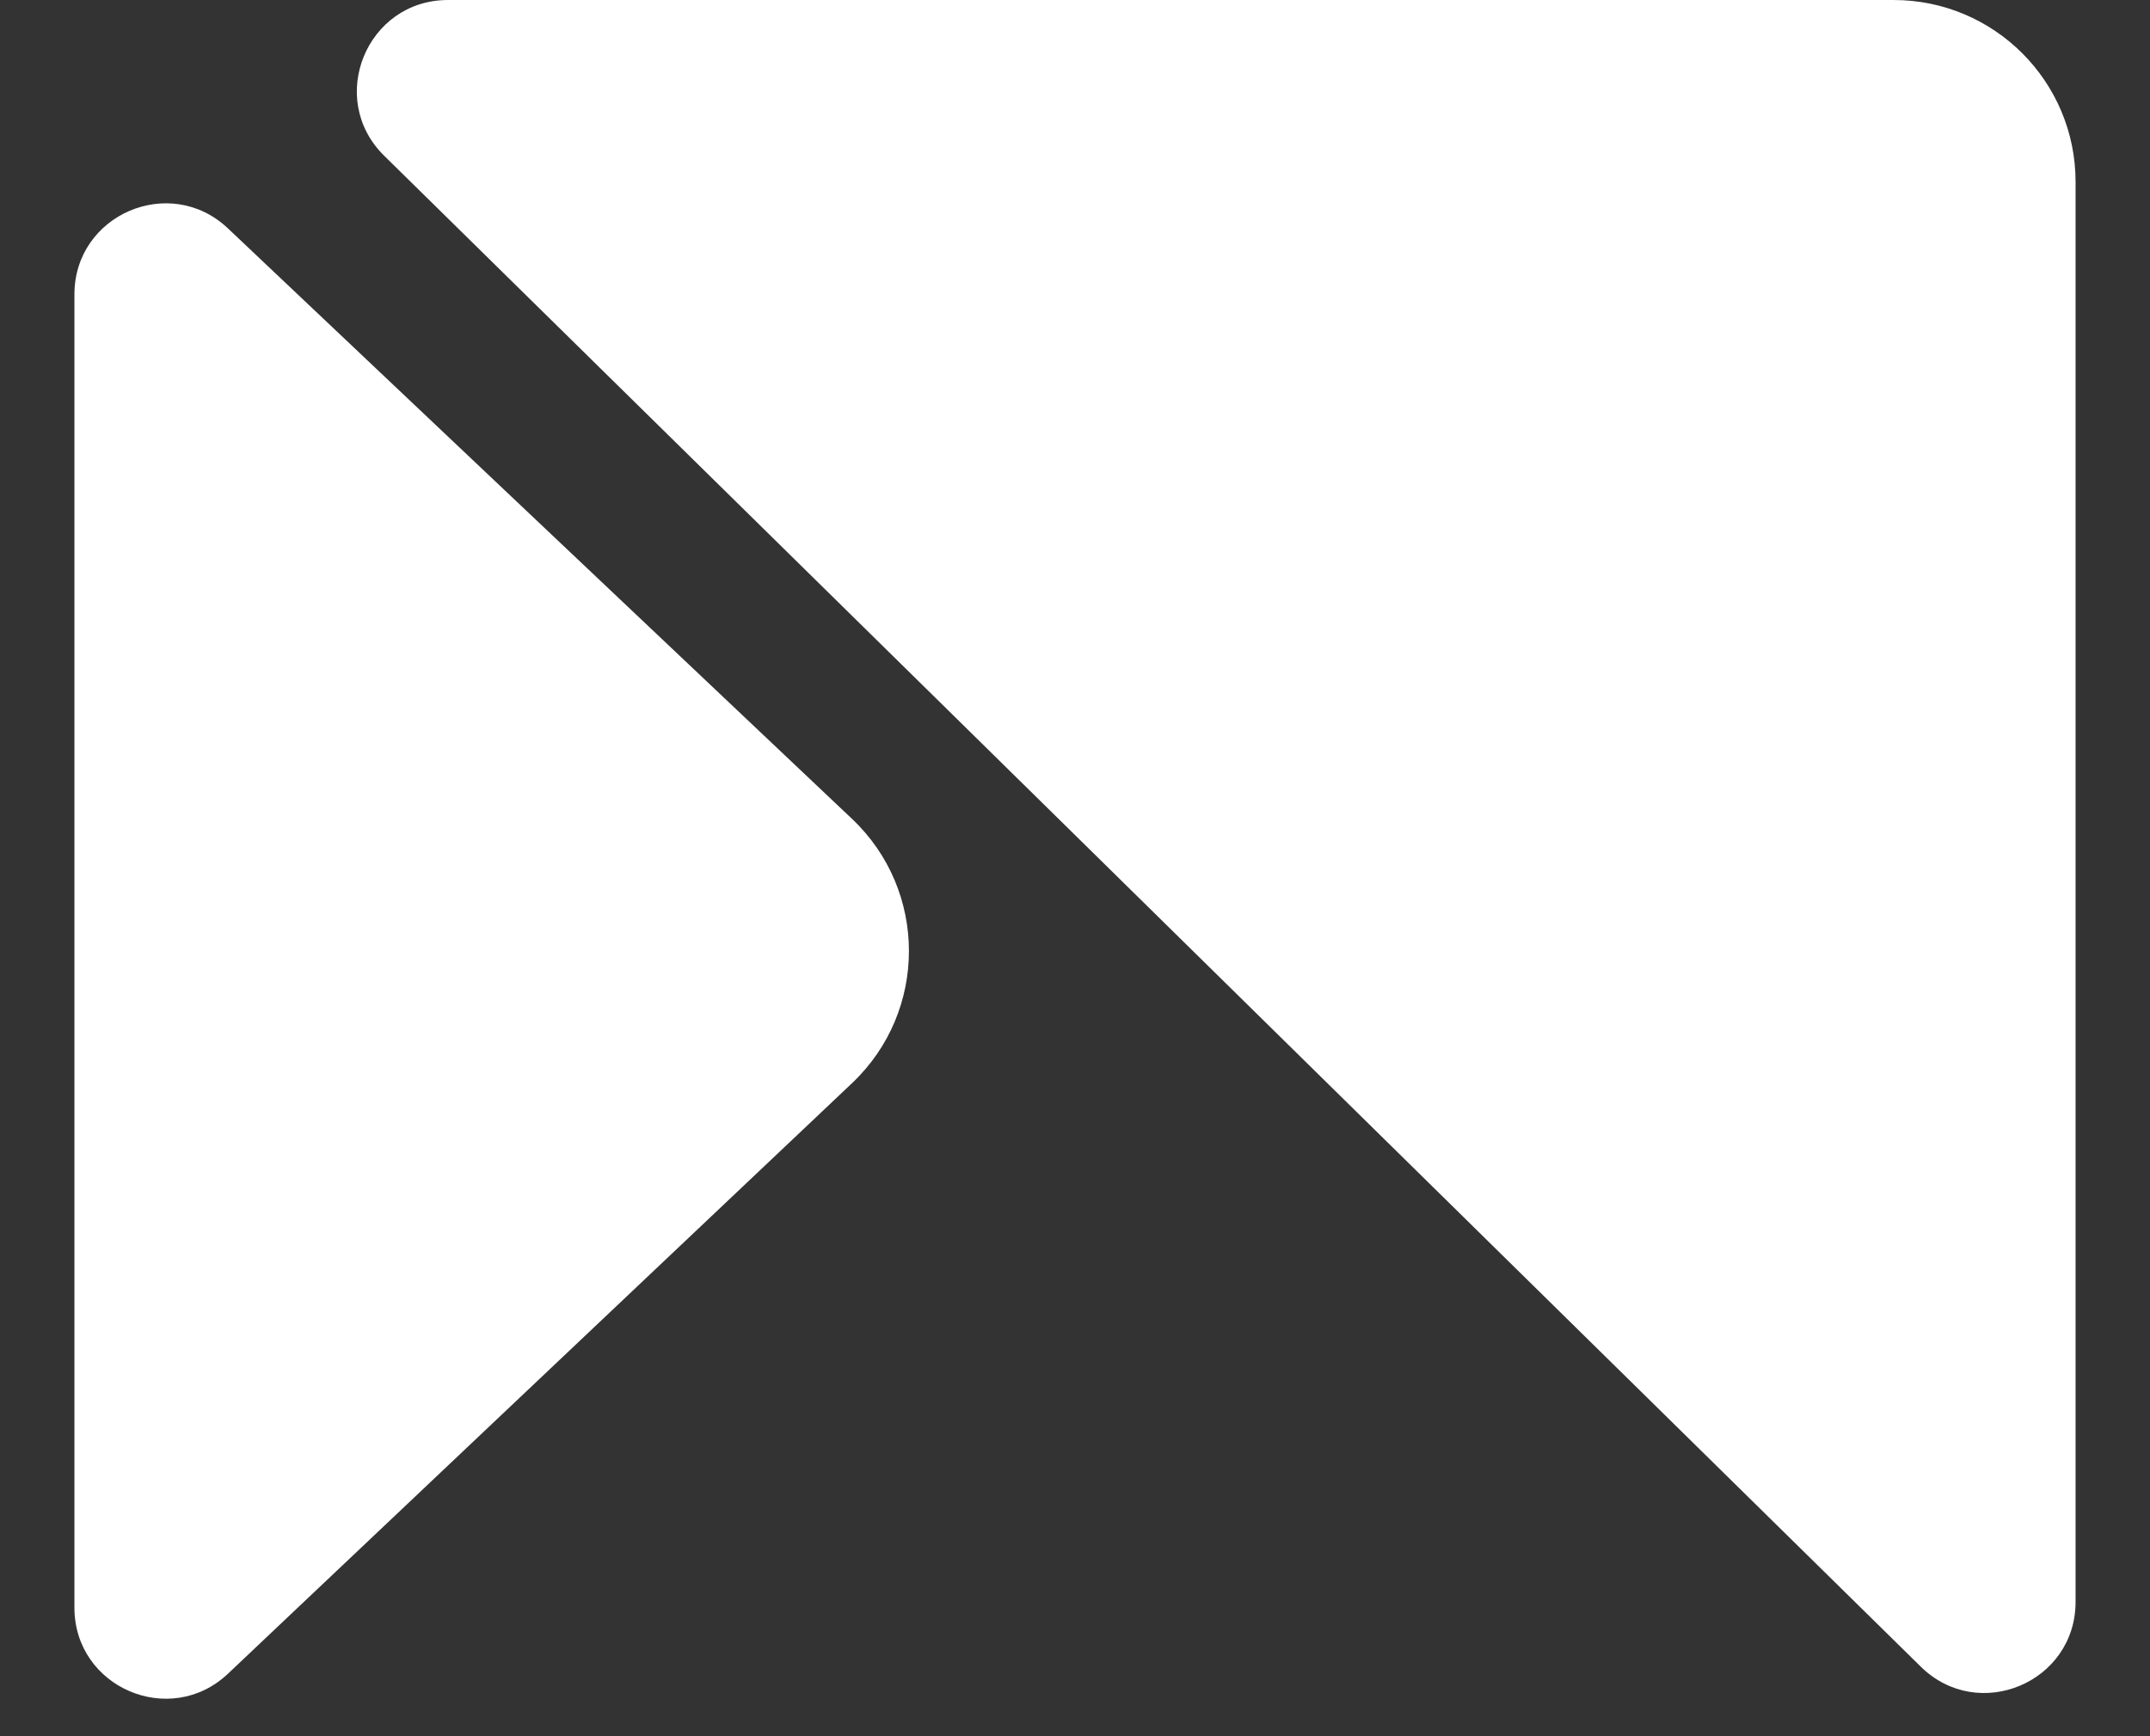 <svg width="26" height="21" viewBox="0 0 26 21" fill="none" xmlns="http://www.w3.org/2000/svg">
<rect x="0" y="0" width="26" height="21" fill="#333333" stroke="none"/>
<path d="M2.756 2.762C2.055 2.099 0.9 2.596 0.9 3.561L0.9 19.445C0.9 20.41 2.055 20.907 2.757 20.244L10.304 13.101C11.221 12.233 11.221 10.773 10.304 9.905L2.756 2.762Z" fill="white"/>
<path d="M23.229 20.16C23.925 20.844 25.1 20.351 25.1 19.375V2.2C25.1 0.985 24.115 6.10352e-05 22.9 6.10352e-05H5.417C4.433 6.10352e-05 3.944 1.194 4.646 1.884L23.229 20.16Z" fill="white"/>
</svg>

